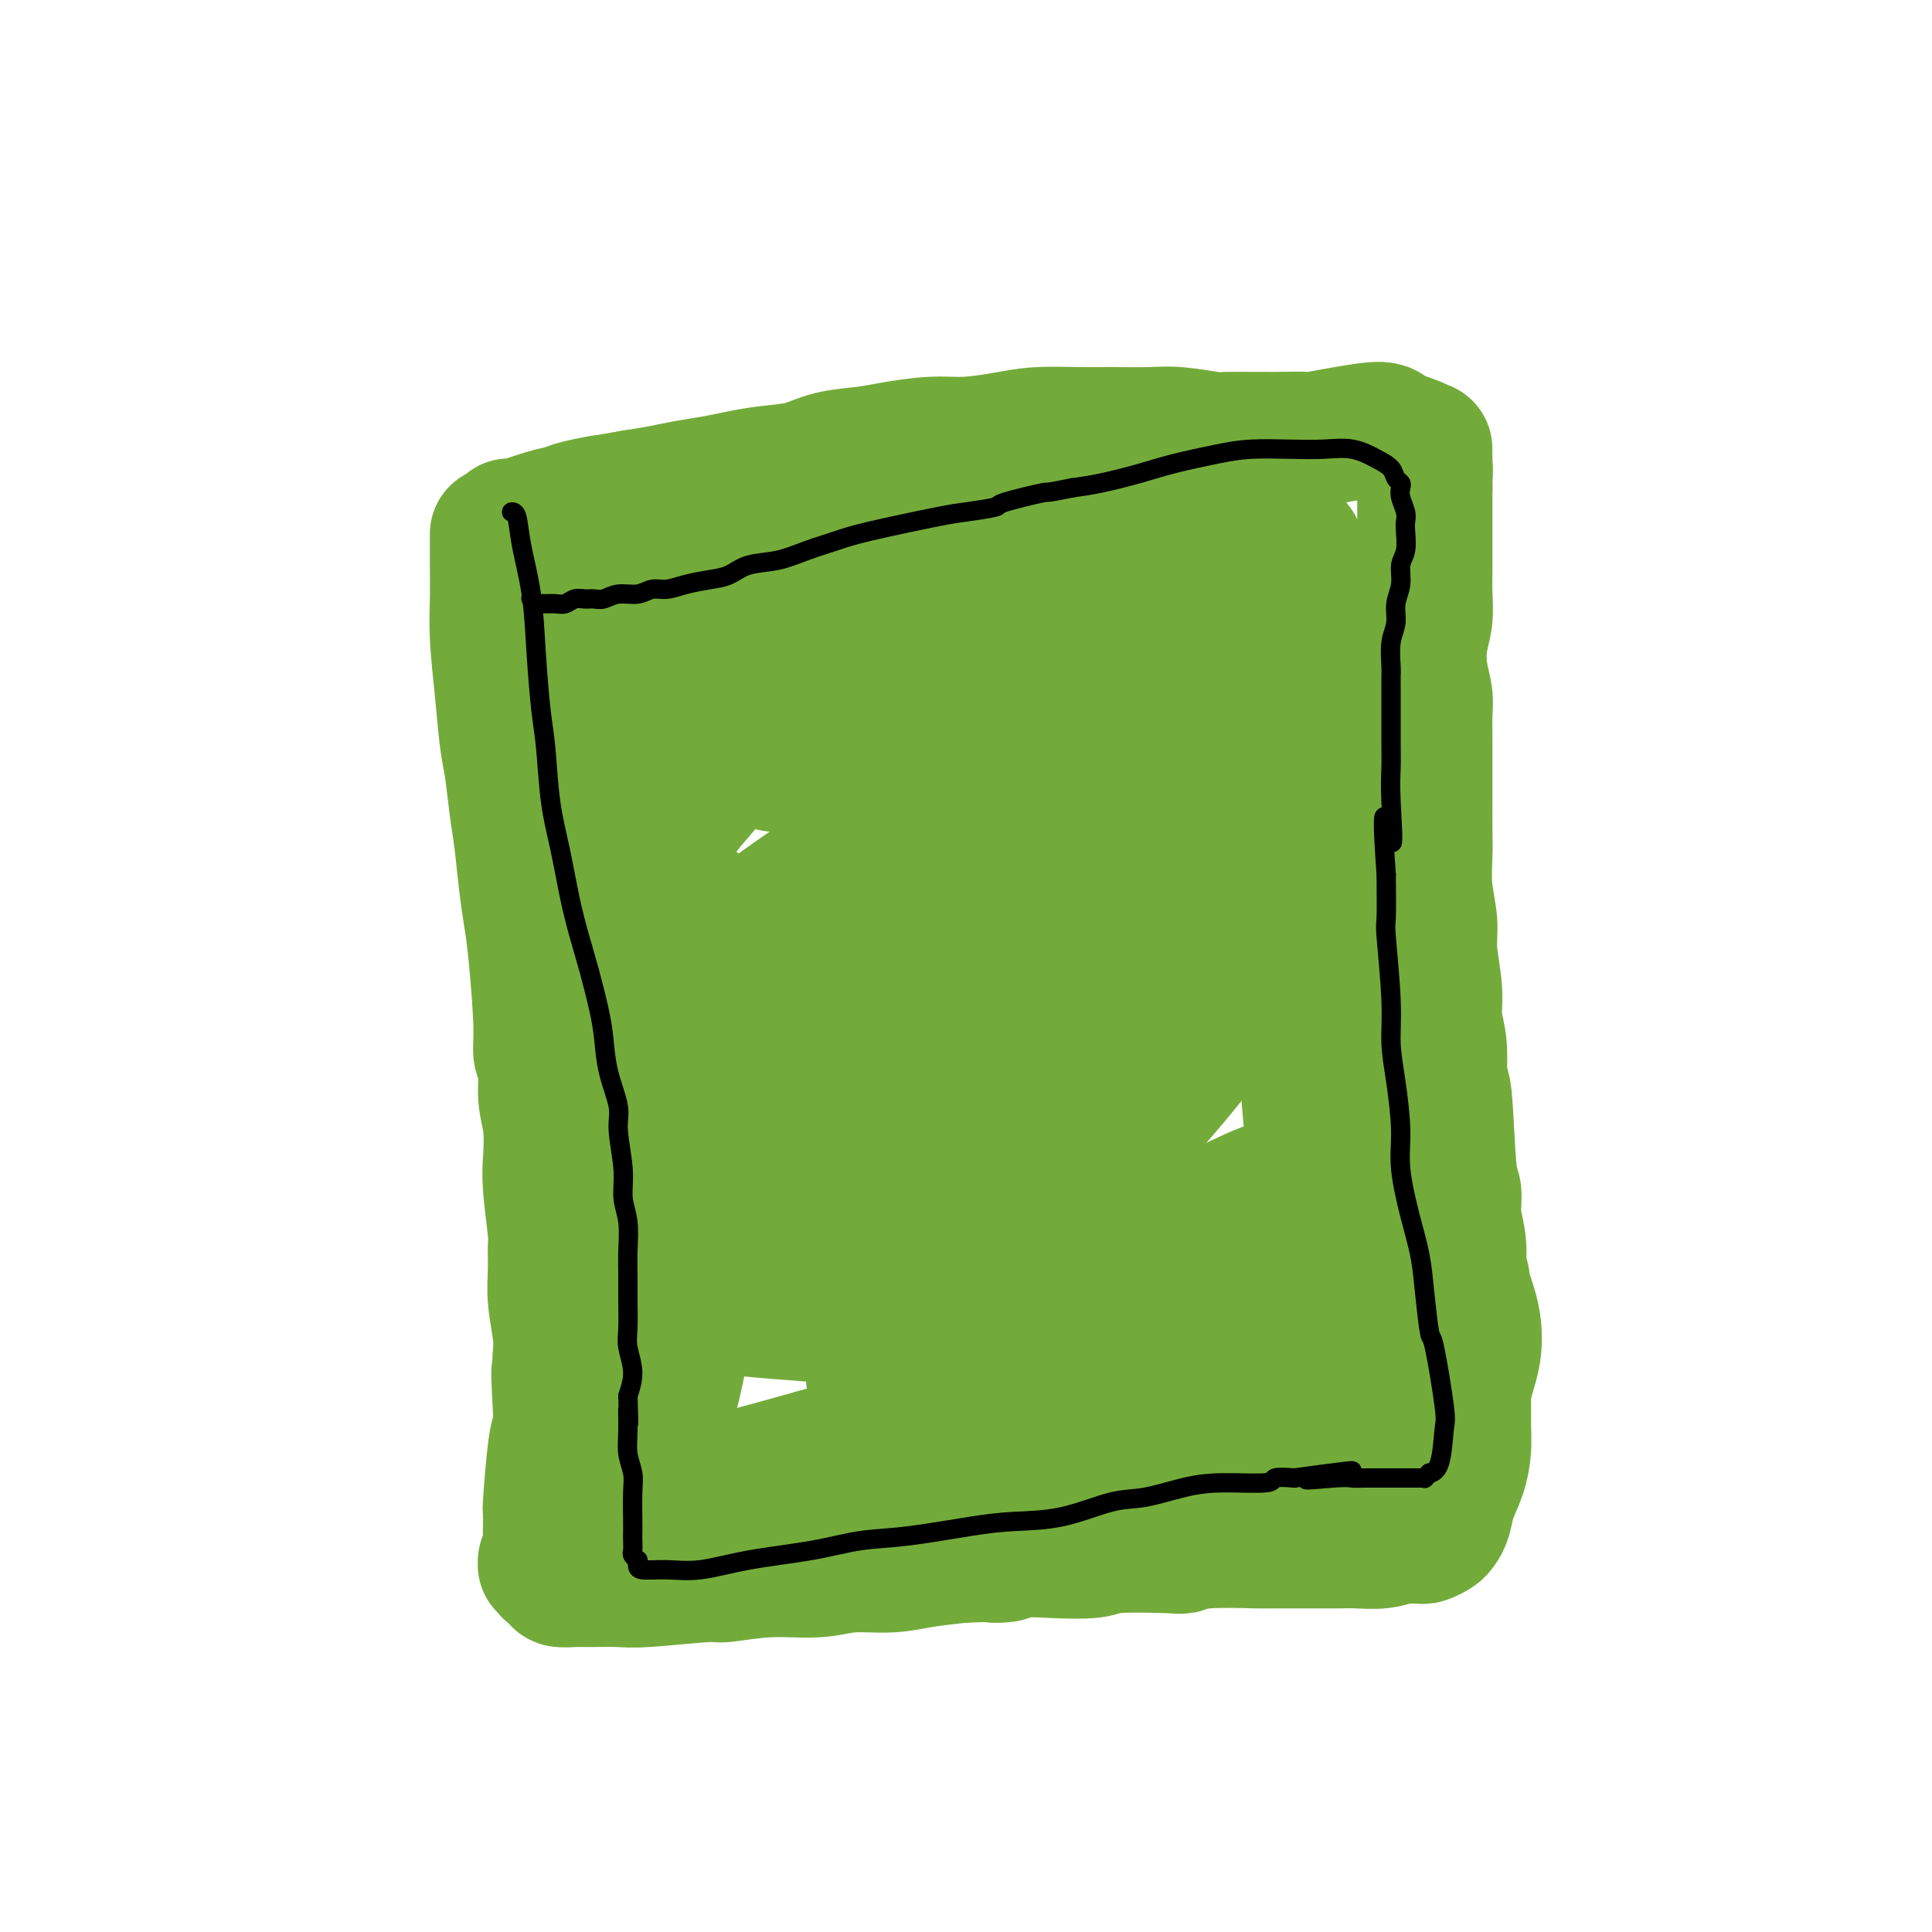 <svg viewBox='0 0 400 400' version='1.1' xmlns='http://www.w3.org/2000/svg' xmlns:xlink='http://www.w3.org/1999/xlink'><g fill='none' stroke='#73AB3A' stroke-width='4' stroke-linecap='round' stroke-linejoin='round'><path d='M110,110c0.017,-0.034 0.034,-0.069 0,0c-0.034,0.069 -0.118,0.240 0,0c0.118,-0.240 0.438,-0.891 0,0c-0.438,0.891 -1.634,3.323 -2,5c-0.366,1.677 0.098,2.597 0,4c-0.098,1.403 -0.758,3.287 -1,5c-0.242,1.713 -0.065,3.255 0,5c0.065,1.745 0.017,3.695 0,6c-0.017,2.305 -0.005,4.966 0,7c0.005,2.034 0.001,3.442 0,5c-0.001,1.558 -0.000,3.267 0,5c0.000,1.733 0.000,3.490 0,5c-0.000,1.510 -0.000,2.772 0,4c0.000,1.228 0.000,2.422 0,4c-0.000,1.578 -0.001,3.541 0,5c0.001,1.459 0.004,2.413 0,4c-0.004,1.587 -0.015,3.808 0,6c0.015,2.192 0.057,4.357 0,6c-0.057,1.643 -0.211,2.764 0,4c0.211,1.236 0.789,2.588 1,5c0.211,2.412 0.057,5.884 0,7c-0.057,1.116 -0.015,-0.124 0,2c0.015,2.124 0.004,7.610 0,10c-0.004,2.390 -0.001,1.683 0,2c0.001,0.317 0.001,1.659 0,3'/><path d='M108,219c0.154,16.211 0.040,9.238 0,7c-0.040,-2.238 -0.007,0.260 0,2c0.007,1.740 -0.012,2.721 0,4c0.012,1.279 0.056,2.857 0,4c-0.056,1.143 -0.211,1.851 0,6c0.211,4.149 0.789,11.739 1,15c0.211,3.261 0.057,2.195 0,2c-0.057,-0.195 -0.015,0.483 0,2c0.015,1.517 0.004,3.875 0,5c-0.004,1.125 -0.002,1.019 0,2c0.002,0.981 0.005,3.049 0,5c-0.005,1.951 -0.019,3.785 0,5c0.019,1.215 0.072,1.810 0,3c-0.072,1.190 -0.268,2.973 0,4c0.268,1.027 1.000,1.297 1,3c-0.000,1.703 -0.732,4.837 -1,6c-0.268,1.163 -0.071,0.354 0,1c0.071,0.646 0.015,2.747 0,4c-0.015,1.253 0.010,1.659 0,3c-0.010,1.341 -0.056,3.617 0,5c0.056,1.383 0.212,1.872 0,3c-0.212,1.128 -0.793,2.894 -1,4c-0.207,1.106 -0.041,1.552 0,2c0.041,0.448 -0.041,0.898 0,2c0.041,1.102 0.207,2.856 0,4c-0.207,1.144 -0.788,1.678 -1,2c-0.212,0.322 -0.057,0.433 0,1c0.057,0.567 0.016,1.591 0,2c-0.016,0.409 -0.008,0.205 0,0'/><path d='M107,327c-0.464,6.276 -0.124,2.466 0,1c0.124,-1.466 0.033,-0.587 0,0c-0.033,0.587 -0.010,0.882 0,1c0.010,0.118 0.005,0.059 0,0'/></g>
<g fill='none' stroke='#73AB3A' stroke-width='28' stroke-linecap='round' stroke-linejoin='round'><path d='M103,111c-0.000,0.138 -0.001,0.275 0,0c0.001,-0.275 0.003,-0.963 0,0c-0.003,0.963 -0.012,3.576 0,6c0.012,2.424 0.045,4.658 0,7c-0.045,2.342 -0.167,4.793 0,8c0.167,3.207 0.622,7.172 1,11c0.378,3.828 0.679,7.519 1,10c0.321,2.481 0.664,3.751 1,6c0.336,2.249 0.667,5.478 1,8c0.333,2.522 0.668,4.337 1,7c0.332,2.663 0.662,6.173 1,9c0.338,2.827 0.683,4.970 1,7c0.317,2.030 0.606,3.945 1,8c0.394,4.055 0.894,10.248 1,14c0.106,3.752 -0.182,5.063 0,6c0.182,0.937 0.832,1.501 1,3c0.168,1.499 -0.147,3.932 0,6c0.147,2.068 0.757,3.769 1,6c0.243,2.231 0.118,4.990 0,7c-0.118,2.010 -0.229,3.269 0,6c0.229,2.731 0.797,6.932 1,9c0.203,2.068 0.041,2.002 0,3c-0.041,0.998 0.041,3.061 0,5c-0.041,1.939 -0.203,3.753 0,6c0.203,2.247 0.772,4.928 1,7c0.228,2.072 0.114,3.536 0,5'/><path d='M116,281c2.014,27.204 0.550,10.216 0,5c-0.550,-5.216 -0.186,1.342 0,5c0.186,3.658 0.193,4.416 0,5c-0.193,0.584 -0.588,0.995 -1,4c-0.412,3.005 -0.841,8.605 -1,11c-0.159,2.395 -0.046,1.587 0,2c0.046,0.413 0.027,2.048 0,3c-0.027,0.952 -0.061,1.221 0,2c0.061,0.779 0.217,2.069 0,3c-0.217,0.931 -0.806,1.503 -1,2c-0.194,0.497 0.009,0.921 0,1c-0.009,0.079 -0.229,-0.185 0,0c0.229,0.185 0.908,0.820 1,1c0.092,0.180 -0.404,-0.095 0,0c0.404,0.095 1.707,0.561 2,1c0.293,0.439 -0.426,0.851 0,1c0.426,0.149 1.996,0.036 3,0c1.004,-0.036 1.443,0.006 3,0c1.557,-0.006 4.232,-0.058 6,0c1.768,0.058 2.628,0.227 6,0c3.372,-0.227 9.255,-0.849 12,-1c2.745,-0.151 2.350,0.171 4,0c1.650,-0.171 5.344,-0.833 9,-1c3.656,-0.167 7.272,0.163 10,0c2.728,-0.163 4.566,-0.817 7,-1c2.434,-0.183 5.463,0.105 8,0c2.537,-0.105 4.582,-0.601 7,-1c2.418,-0.399 5.209,-0.699 8,-1'/><path d='M199,322c14.204,-0.559 8.213,0.043 7,0c-1.213,-0.043 2.351,-0.730 5,-1c2.649,-0.270 4.382,-0.124 7,0c2.618,0.124 6.122,0.226 8,0c1.878,-0.226 2.130,-0.778 5,-1c2.870,-0.222 8.359,-0.112 11,0c2.641,0.112 2.436,0.226 3,0c0.564,-0.226 1.899,-0.793 5,-1c3.101,-0.207 7.967,-0.055 10,0c2.033,0.055 1.231,0.015 2,0c0.769,-0.015 3.107,-0.003 5,0c1.893,0.003 3.340,-0.003 5,0c1.660,0.003 3.533,0.015 5,0c1.467,-0.015 2.530,-0.057 4,0c1.470,0.057 3.349,0.212 5,0c1.651,-0.212 3.076,-0.792 4,-1c0.924,-0.208 1.347,-0.044 2,0c0.653,0.044 1.537,-0.031 2,0c0.463,0.031 0.504,0.169 1,0c0.496,-0.169 1.446,-0.645 2,-1c0.554,-0.355 0.713,-0.591 1,-1c0.287,-0.409 0.704,-0.993 1,-2c0.296,-1.007 0.472,-2.438 1,-4c0.528,-1.562 1.410,-3.256 2,-5c0.590,-1.744 0.890,-3.540 1,-5c0.110,-1.460 0.029,-2.585 0,-5c-0.029,-2.415 -0.008,-6.122 0,-9c0.008,-2.878 0.002,-4.929 0,-7c-0.002,-2.071 -0.001,-4.163 0,-6c0.001,-1.837 0.000,-3.418 0,-5'/><path d='M303,268c-0.244,-5.569 -0.853,-3.493 -1,-4c-0.147,-0.507 0.168,-3.599 0,-6c-0.168,-2.401 -0.820,-4.112 -1,-6c-0.180,-1.888 0.110,-3.953 0,-5c-0.110,-1.047 -0.622,-1.076 -1,-5c-0.378,-3.924 -0.622,-11.743 -1,-15c-0.378,-3.257 -0.890,-1.952 -1,-3c-0.110,-1.048 0.182,-4.448 0,-7c-0.182,-2.552 -0.837,-4.255 -1,-6c-0.163,-1.745 0.167,-3.530 0,-6c-0.167,-2.470 -0.829,-5.623 -1,-8c-0.171,-2.377 0.150,-3.976 0,-6c-0.150,-2.024 -0.772,-4.472 -1,-7c-0.228,-2.528 -0.061,-5.136 0,-7c0.061,-1.864 0.016,-2.985 0,-5c-0.016,-2.015 -0.003,-4.926 0,-7c0.003,-2.074 -0.003,-3.312 0,-5c0.003,-1.688 0.014,-3.826 0,-6c-0.014,-2.174 -0.052,-4.383 0,-6c0.052,-1.617 0.196,-2.640 0,-4c-0.196,-1.360 -0.732,-3.056 -1,-5c-0.268,-1.944 -0.268,-4.135 0,-6c0.268,-1.865 0.804,-3.403 1,-5c0.196,-1.597 0.053,-3.251 0,-5c-0.053,-1.749 -0.014,-3.592 0,-5c0.014,-1.408 0.004,-2.380 0,-4c-0.004,-1.620 -0.001,-3.888 0,-5c0.001,-1.112 0.000,-1.069 0,-2c-0.000,-0.931 -0.000,-2.838 0,-4c0.000,-1.162 0.000,-1.581 0,-2'/><path d='M295,101c-0.016,-13.714 -0.056,-6.500 0,-4c0.056,2.500 0.207,0.286 0,-1c-0.207,-1.286 -0.773,-1.643 -1,-2c-0.227,-0.357 -0.115,-0.715 0,-1c0.115,-0.285 0.234,-0.497 -1,-1c-1.234,-0.503 -3.822,-1.298 -5,-2c-1.178,-0.702 -0.947,-1.313 -4,-1c-3.053,0.313 -9.390,1.549 -12,2c-2.610,0.451 -1.492,0.117 -2,0c-0.508,-0.117 -2.642,-0.017 -6,0c-3.358,0.017 -7.940,-0.048 -10,0c-2.060,0.048 -1.597,0.209 -3,0c-1.403,-0.209 -4.670,-0.789 -7,-1c-2.330,-0.211 -3.722,-0.054 -6,0c-2.278,0.054 -5.440,0.004 -8,0c-2.560,-0.004 -4.516,0.037 -7,0c-2.484,-0.037 -5.497,-0.150 -8,0c-2.503,0.150 -4.498,0.565 -7,1c-2.502,0.435 -5.512,0.889 -8,1c-2.488,0.111 -4.456,-0.121 -7,0c-2.544,0.121 -5.666,0.596 -8,1c-2.334,0.404 -3.880,0.738 -6,1c-2.120,0.262 -4.813,0.451 -7,1c-2.187,0.549 -3.869,1.456 -6,2c-2.131,0.544 -4.711,0.723 -7,1c-2.289,0.277 -4.287,0.652 -6,1c-1.713,0.348 -3.139,0.671 -5,1c-1.861,0.329 -4.155,0.666 -6,1c-1.845,0.334 -3.241,0.667 -5,1c-1.759,0.333 -3.879,0.667 -6,1'/><path d='M131,103c-10.685,1.882 -6.398,1.086 -6,1c0.398,-0.086 -3.092,0.537 -5,1c-1.908,0.463 -2.235,0.765 -3,1c-0.765,0.235 -1.968,0.402 -4,1c-2.032,0.598 -4.893,1.628 -6,2c-1.107,0.372 -0.461,0.086 0,0c0.461,-0.086 0.738,0.027 0,0c-0.738,-0.027 -2.492,-0.194 -1,0c1.492,0.194 6.231,0.750 9,1c2.769,0.250 3.568,0.193 8,0c4.432,-0.193 12.496,-0.523 21,-1c8.504,-0.477 17.447,-1.101 25,-2c7.553,-0.899 13.716,-2.072 21,-3c7.284,-0.928 15.688,-1.611 23,-2c7.312,-0.389 13.533,-0.483 20,-1c6.467,-0.517 13.179,-1.458 17,-2c3.821,-0.542 4.751,-0.685 6,-1c1.249,-0.315 2.818,-0.802 4,-1c1.182,-0.198 1.978,-0.108 2,0c0.022,0.108 -0.729,0.232 0,0c0.729,-0.232 2.937,-0.821 0,0c-2.937,0.821 -11.021,3.051 -19,5c-7.979,1.949 -15.854,3.617 -23,5c-7.146,1.383 -13.563,2.481 -20,4c-6.437,1.519 -12.895,3.458 -18,5c-5.105,1.542 -8.857,2.687 -12,4c-3.143,1.313 -5.678,2.795 -8,4c-2.322,1.205 -4.433,2.132 -6,3c-1.567,0.868 -2.591,1.677 -3,2c-0.409,0.323 -0.205,0.162 0,0'/><path d='M153,129c-4.772,2.074 -2.201,0.759 0,0c2.201,-0.759 4.031,-0.962 8,-2c3.969,-1.038 10.077,-2.910 14,-4c3.923,-1.090 5.660,-1.398 7,-2c1.340,-0.602 2.281,-1.497 2,-1c-0.281,0.497 -1.785,2.385 -3,4c-1.215,1.615 -2.142,2.955 -5,6c-2.858,3.045 -7.648,7.795 -12,12c-4.352,4.205 -8.265,7.865 -11,11c-2.735,3.135 -4.291,5.744 -6,8c-1.709,2.256 -3.569,4.158 -5,6c-1.431,1.842 -2.431,3.622 -3,5c-0.569,1.378 -0.706,2.353 -1,3c-0.294,0.647 -0.746,0.964 -1,1c-0.254,0.036 -0.309,-0.210 0,0c0.309,0.210 0.984,0.874 0,0c-0.984,-0.874 -3.625,-3.287 -5,-6c-1.375,-2.713 -1.482,-5.725 -2,-8c-0.518,-2.275 -1.445,-3.814 -2,-5c-0.555,-1.186 -0.737,-2.020 -1,-3c-0.263,-0.980 -0.607,-2.105 -1,-3c-0.393,-0.895 -0.835,-1.560 -1,-2c-0.165,-0.440 -0.052,-0.654 0,-1c0.052,-0.346 0.044,-0.822 0,-1c-0.044,-0.178 -0.125,-0.056 0,0c0.125,0.056 0.456,0.045 1,2c0.544,1.955 1.300,5.874 2,9c0.700,3.126 1.342,5.457 2,11c0.658,5.543 1.331,14.298 2,21c0.669,6.702 1.335,11.351 2,16'/><path d='M134,206c1.839,10.986 1.936,9.451 2,9c0.064,-0.451 0.095,0.183 0,0c-0.095,-0.183 -0.316,-1.183 0,0c0.316,1.183 1.167,4.549 1,-2c-0.167,-6.549 -1.354,-23.013 -2,-30c-0.646,-6.987 -0.752,-4.496 -1,-7c-0.248,-2.504 -0.640,-10.001 -1,-15c-0.360,-4.999 -0.689,-7.500 -1,-10c-0.311,-2.500 -0.606,-4.999 -1,-7c-0.394,-2.001 -0.889,-3.503 -1,-5c-0.111,-1.497 0.163,-2.990 0,-4c-0.163,-1.010 -0.761,-1.537 -1,-2c-0.239,-0.463 -0.118,-0.864 0,-1c0.118,-0.136 0.231,-0.009 0,0c-0.231,0.009 -0.808,-0.101 -1,1c-0.192,1.101 0.002,3.413 0,8c-0.002,4.587 -0.201,11.451 0,18c0.201,6.549 0.800,12.785 1,17c0.200,4.215 0.001,6.411 0,8c-0.001,1.589 0.197,2.573 0,3c-0.197,0.427 -0.789,0.298 -1,0c-0.211,-0.298 -0.043,-0.763 0,-2c0.043,-1.237 -0.041,-3.244 0,-7c0.041,-3.756 0.207,-9.260 0,-13c-0.207,-3.740 -0.785,-5.716 -1,-8c-0.215,-2.284 -0.066,-4.874 0,-7c0.066,-2.126 0.049,-3.786 0,-5c-0.049,-1.214 -0.128,-1.981 0,-3c0.128,-1.019 0.465,-2.291 1,-3c0.535,-0.709 1.267,-0.854 2,-1'/><path d='M130,138c1.221,-1.788 2.775,-4.259 7,-6c4.225,-1.741 11.123,-2.754 19,-4c7.877,-1.246 16.735,-2.726 24,-4c7.265,-1.274 12.939,-2.343 23,-4c10.061,-1.657 24.511,-3.904 30,-5c5.489,-1.096 2.017,-1.043 1,-1c-1.017,0.043 0.422,0.074 1,0c0.578,-0.074 0.294,-0.253 0,0c-0.294,0.253 -0.597,0.937 -6,4c-5.403,3.063 -15.905,8.505 -24,13c-8.095,4.495 -13.783,8.044 -19,11c-5.217,2.956 -9.962,5.320 -14,8c-4.038,2.680 -7.370,5.678 -9,7c-1.630,1.322 -1.558,0.970 -2,1c-0.442,0.030 -1.397,0.443 0,0c1.397,-0.443 5.145,-1.740 9,-3c3.855,-1.260 7.818,-2.481 14,-5c6.182,-2.519 14.582,-6.337 21,-9c6.418,-2.663 10.854,-4.172 15,-6c4.146,-1.828 8.003,-3.975 10,-5c1.997,-1.025 2.135,-0.928 2,-1c-0.135,-0.072 -0.543,-0.314 -2,1c-1.457,1.314 -3.962,4.183 -11,11c-7.038,6.817 -18.608,17.580 -29,26c-10.392,8.420 -19.605,14.497 -26,19c-6.395,4.503 -9.970,7.433 -12,9c-2.030,1.567 -2.513,1.770 -3,2c-0.487,0.230 -0.977,0.485 0,0c0.977,-0.485 3.422,-1.710 10,-5c6.578,-3.290 17.289,-8.645 28,-14'/><path d='M187,178c9.856,-4.924 15.496,-7.734 20,-11c4.504,-3.266 7.870,-6.988 10,-9c2.130,-2.012 3.022,-2.315 3,-2c-0.022,0.315 -0.958,1.247 0,0c0.958,-1.247 3.810,-4.674 -6,4c-9.810,8.674 -32.283,29.450 -43,39c-10.717,9.550 -9.678,7.875 -10,8c-0.322,0.125 -2.006,2.051 -3,3c-0.994,0.949 -1.298,0.922 1,0c2.298,-0.922 7.197,-2.738 11,-4c3.803,-1.262 6.508,-1.970 12,-5c5.492,-3.030 13.770,-8.383 19,-12c5.230,-3.617 7.411,-5.500 9,-7c1.589,-1.500 2.587,-2.619 3,-3c0.413,-0.381 0.240,-0.026 0,0c-0.240,0.026 -0.548,-0.276 -8,6c-7.452,6.276 -22.049,19.132 -32,27c-9.951,7.868 -15.257,10.749 -20,14c-4.743,3.251 -8.923,6.873 -11,9c-2.077,2.127 -2.051,2.758 -2,3c0.051,0.242 0.128,0.094 0,0c-0.128,-0.094 -0.462,-0.135 4,-3c4.462,-2.865 13.722,-8.553 21,-13c7.278,-4.447 12.576,-7.652 16,-10c3.424,-2.348 4.973,-3.838 6,-5c1.027,-1.162 1.532,-1.996 1,-2c-0.532,-0.004 -2.101,0.824 -5,3c-2.899,2.176 -7.127,5.701 -13,11c-5.873,5.299 -13.392,12.371 -19,18c-5.608,5.629 -9.304,9.814 -13,14'/><path d='M138,251c-8.704,8.075 -5.962,6.263 -5,5c0.962,-1.263 0.146,-1.976 -1,1c-1.146,2.976 -2.623,9.641 0,0c2.623,-9.641 9.344,-35.589 12,-47c2.656,-11.411 1.247,-8.285 1,-9c-0.247,-0.715 0.669,-5.271 1,-8c0.331,-2.729 0.075,-3.630 0,-4c-0.075,-0.370 0.029,-0.208 0,0c-0.029,0.208 -0.191,0.463 -2,8c-1.809,7.537 -5.266,22.358 -8,33c-2.734,10.642 -4.744,17.105 -6,24c-1.256,6.895 -1.756,14.220 -2,18c-0.244,3.780 -0.230,4.013 -1,7c-0.770,2.987 -2.323,8.727 0,4c2.323,-4.727 8.521,-19.922 11,-26c2.479,-6.078 1.240,-3.039 0,0'/><path d='M148,214c0.991,-0.869 1.982,-1.739 2,-1c0.018,0.739 -0.938,3.086 0,0c0.938,-3.086 3.769,-11.606 2,2c-1.769,13.606 -8.138,49.338 -11,64c-2.862,14.662 -2.216,8.254 -3,9c-0.784,0.746 -2.997,8.645 -4,13c-1.003,4.355 -0.794,5.166 -1,6c-0.206,0.834 -0.826,1.691 -1,2c-0.174,0.309 0.097,0.071 0,0c-0.097,-0.071 -0.561,0.025 1,0c1.561,-0.025 5.148,-0.171 10,-1c4.852,-0.829 10.968,-2.341 17,-4c6.032,-1.659 11.981,-3.463 19,-5c7.019,-1.537 15.107,-2.805 21,-4c5.893,-1.195 9.589,-2.316 14,-3c4.411,-0.684 9.535,-0.929 13,-1c3.465,-0.071 5.269,0.034 7,0c1.731,-0.034 3.389,-0.205 5,0c1.611,0.205 3.173,0.787 4,1c0.827,0.213 0.917,0.055 1,0c0.083,-0.055 0.158,-0.009 0,0c-0.158,0.009 -0.547,-0.018 0,0c0.547,0.018 2.032,0.082 0,0c-2.032,-0.082 -7.581,-0.309 -14,0c-6.419,0.309 -13.710,1.155 -21,2'/><path d='M209,294c-9.937,1.062 -17.781,2.716 -24,4c-6.219,1.284 -10.814,2.198 -14,3c-3.186,0.802 -4.962,1.494 -6,2c-1.038,0.506 -1.337,0.827 -2,1c-0.663,0.173 -1.689,0.198 -1,0c0.689,-0.198 3.093,-0.620 5,-1c1.907,-0.380 3.319,-0.718 9,-1c5.681,-0.282 15.633,-0.509 23,-1c7.367,-0.491 12.150,-1.246 17,-2c4.850,-0.754 9.768,-1.509 14,-2c4.232,-0.491 7.777,-0.720 11,-1c3.223,-0.280 6.124,-0.613 9,-1c2.876,-0.387 5.729,-0.829 8,-1c2.271,-0.171 3.962,-0.072 6,0c2.038,0.072 4.424,0.116 6,0c1.576,-0.116 2.343,-0.394 6,-1c3.657,-0.606 10.206,-1.542 13,-2c2.794,-0.458 1.834,-0.439 3,-1c1.166,-0.561 4.460,-1.702 6,-2c1.540,-0.298 1.328,0.246 2,0c0.672,-0.246 2.228,-1.282 3,-2c0.772,-0.718 0.761,-1.117 1,-2c0.239,-0.883 0.729,-2.251 1,-4c0.271,-1.749 0.324,-3.880 0,-6c-0.324,-2.120 -1.025,-4.229 -2,-7c-0.975,-2.771 -2.224,-6.204 -3,-9c-0.776,-2.796 -1.078,-4.956 -2,-8c-0.922,-3.044 -2.464,-6.970 -4,-11c-1.536,-4.030 -3.067,-8.162 -4,-12c-0.933,-3.838 -1.266,-7.382 -2,-11c-0.734,-3.618 -1.867,-7.309 -3,-11'/><path d='M285,205c-3.621,-12.382 -2.675,-8.839 -3,-10c-0.325,-1.161 -1.922,-7.028 -3,-11c-1.078,-3.972 -1.636,-6.050 -2,-9c-0.364,-2.950 -0.532,-6.772 -1,-10c-0.468,-3.228 -1.236,-5.862 -2,-11c-0.764,-5.138 -1.524,-12.780 -2,-17c-0.476,-4.220 -0.667,-5.018 -1,-7c-0.333,-1.982 -0.807,-5.148 -1,-7c-0.193,-1.852 -0.104,-2.389 0,-3c0.104,-0.611 0.222,-1.294 0,-2c-0.222,-0.706 -0.785,-1.434 -1,-2c-0.215,-0.566 -0.084,-0.972 0,-1c0.084,-0.028 0.120,0.320 0,0c-0.120,-0.320 -0.396,-1.309 -1,-2c-0.604,-0.691 -1.535,-1.084 -4,0c-2.465,1.084 -6.462,3.646 -11,8c-4.538,4.354 -9.615,10.500 -15,18c-5.385,7.500 -11.076,16.353 -17,24c-5.924,7.647 -12.079,14.088 -18,23c-5.921,8.912 -11.608,20.297 -16,28c-4.392,7.703 -7.490,11.725 -10,17c-2.510,5.275 -4.433,11.802 -6,17c-1.567,5.198 -2.776,9.067 -4,12c-1.224,2.933 -2.461,4.929 -3,6c-0.539,1.071 -0.380,1.218 0,1c0.380,-0.218 0.980,-0.802 0,0c-0.980,0.802 -3.541,2.988 0,0c3.541,-2.988 13.184,-11.151 22,-18c8.816,-6.849 16.805,-12.386 22,-17c5.195,-4.614 7.598,-8.307 10,-12'/><path d='M218,220c3.583,-4.142 7.540,-8.495 11,-12c3.460,-3.505 6.422,-6.160 8,-8c1.578,-1.840 1.771,-2.863 3,-5c1.229,-2.137 3.493,-5.387 0,-1c-3.493,4.387 -12.742,16.410 -18,23c-5.258,6.590 -6.525,7.748 -9,10c-2.475,2.252 -6.159,5.597 -9,9c-2.841,3.403 -4.841,6.863 -9,11c-4.159,4.137 -10.478,8.950 -14,12c-3.522,3.050 -4.248,4.337 -6,6c-1.752,1.663 -4.532,3.701 -2,1c2.532,-2.701 10.375,-10.143 18,-16c7.625,-5.857 15.032,-10.131 22,-15c6.968,-4.869 13.496,-10.334 19,-14c5.504,-3.666 9.982,-5.534 13,-7c3.018,-1.466 4.576,-2.530 5,-3c0.424,-0.470 -0.285,-0.346 0,0c0.285,0.346 1.563,0.913 -3,7c-4.563,6.087 -14.966,17.695 -24,27c-9.034,9.305 -16.697,16.308 -23,22c-6.303,5.692 -11.246,10.074 -14,13c-2.754,2.926 -3.320,4.396 -4,5c-0.680,0.604 -1.473,0.344 -1,0c0.473,-0.344 2.214,-0.771 8,-3c5.786,-2.229 15.617,-6.261 24,-10c8.383,-3.739 15.318,-7.184 22,-11c6.682,-3.816 13.111,-8.002 17,-10c3.889,-1.998 5.239,-1.807 6,-2c0.761,-0.193 0.932,-0.769 1,-1c0.068,-0.231 0.034,-0.115 0,0'/><path d='M259,248c9.050,-4.501 -6.826,2.745 -17,8c-10.174,5.255 -14.648,8.519 -21,13c-6.352,4.481 -14.582,10.180 -21,14c-6.418,3.820 -11.022,5.760 -14,7c-2.978,1.240 -4.328,1.781 -5,2c-0.672,0.219 -0.664,0.118 4,-2c4.664,-2.118 13.984,-6.251 23,-10c9.016,-3.749 17.728,-7.112 25,-10c7.272,-2.888 13.103,-5.300 17,-7c3.897,-1.700 5.859,-2.689 7,-3c1.141,-0.311 1.459,0.054 1,0c-0.459,-0.054 -1.697,-0.528 -2,-1c-0.303,-0.472 0.328,-0.942 -5,-1c-5.328,-0.058 -16.615,0.296 -28,1c-11.385,0.704 -22.868,1.757 -33,3c-10.132,1.243 -18.913,2.677 -25,4c-6.087,1.323 -9.480,2.536 -12,3c-2.520,0.464 -4.166,0.180 -5,0c-0.834,-0.180 -0.854,-0.256 -1,0c-0.146,0.256 -0.416,0.843 -1,1c-0.584,0.157 -1.482,-0.116 0,0c1.482,0.116 5.342,0.620 9,1c3.658,0.380 7.113,0.636 12,1c4.887,0.364 11.207,0.836 22,1c10.793,0.164 26.060,0.019 33,0c6.940,-0.019 5.553,0.086 8,0c2.447,-0.086 8.728,-0.363 14,0c5.272,0.363 9.535,1.367 13,2c3.465,0.633 6.133,0.895 8,1c1.867,0.105 2.934,0.052 4,0'/><path d='M269,276c19.046,1.334 6.160,1.169 2,1c-4.160,-0.169 0.405,-0.341 2,0c1.595,0.341 0.219,1.195 0,1c-0.219,-0.195 0.720,-1.438 1,-1c0.280,0.438 -0.100,2.557 0,0c0.100,-2.557 0.678,-9.791 1,-14c0.322,-4.209 0.388,-5.392 0,-7c-0.388,-1.608 -1.229,-3.639 -2,-9c-0.771,-5.361 -1.472,-14.050 -2,-20c-0.528,-5.950 -0.883,-9.160 -2,-17c-1.117,-7.840 -2.996,-20.308 -4,-26c-1.004,-5.692 -1.133,-4.607 -2,-7c-0.867,-2.393 -2.471,-8.263 -3,-12c-0.529,-3.737 0.018,-5.341 0,-7c-0.018,-1.659 -0.603,-3.374 -1,-5c-0.397,-1.626 -0.608,-3.164 -1,-4c-0.392,-0.836 -0.964,-0.972 -1,-1c-0.036,-0.028 0.464,0.051 0,0c-0.464,-0.051 -1.894,-0.231 -4,6c-2.106,6.231 -4.890,18.874 -8,31c-3.110,12.126 -6.546,23.733 -9,33c-2.454,9.267 -3.925,16.192 -5,21c-1.075,4.808 -1.755,7.499 -2,9c-0.245,1.501 -0.055,1.812 0,2c0.055,0.188 -0.026,0.251 0,0c0.026,-0.251 0.160,-0.817 2,-5c1.840,-4.183 5.385,-11.983 9,-23c3.615,-11.017 7.299,-25.252 9,-32c1.701,-6.748 1.420,-6.009 2,-8c0.580,-1.991 2.023,-6.712 3,-10c0.977,-3.288 1.489,-5.144 2,-7'/><path d='M256,165c4.307,-13.656 1.574,-6.294 0,-3c-1.574,3.294 -1.987,2.522 0,-1c1.987,-3.522 6.376,-9.795 -4,2c-10.376,11.795 -35.518,41.657 -46,54c-10.482,12.343 -6.305,7.168 -7,8c-0.695,0.832 -6.262,7.671 -9,11c-2.738,3.329 -2.647,3.149 -3,4c-0.353,0.851 -1.149,2.734 -1,1c0.149,-1.734 1.244,-7.086 2,-10c0.756,-2.914 1.171,-3.390 5,-12c3.829,-8.610 11.070,-25.355 17,-37c5.930,-11.645 10.549,-18.189 13,-22c2.451,-3.811 2.733,-4.890 3,-5c0.267,-0.110 0.519,0.748 1,-1c0.481,-1.748 1.192,-6.102 0,0c-1.192,6.102 -4.288,22.661 -10,38c-5.712,15.339 -14.042,29.457 -20,41c-5.958,11.543 -9.545,20.511 -12,27c-2.455,6.489 -3.780,10.500 -5,13c-1.220,2.500 -2.337,3.488 -2,3c0.337,-0.488 2.127,-2.453 4,-4c1.873,-1.547 3.828,-2.677 8,-7c4.172,-4.323 10.560,-11.840 18,-23c7.440,-11.160 15.931,-25.962 21,-34c5.069,-8.038 6.715,-9.311 8,-11c1.285,-1.689 2.211,-3.793 3,-5c0.789,-1.207 1.443,-1.517 1,-1c-0.443,0.517 -1.984,1.862 -4,5c-2.016,3.138 -4.508,8.069 -7,13'/><path d='M230,209c-3.967,6.477 -8.885,14.170 -14,21c-5.115,6.830 -10.429,12.797 -15,18c-4.571,5.203 -8.401,9.642 -12,14c-3.599,4.358 -6.969,8.635 -9,11c-2.031,2.365 -2.723,2.819 -3,3c-0.277,0.181 -0.138,0.091 0,0'/></g>
<g fill='none' stroke='#73AB3A' stroke-width='4' stroke-linecap='round' stroke-linejoin='round'><path d='M103,110c-0.001,-0.041 -0.001,-0.083 0,0c0.001,0.083 0.004,0.289 0,0c-0.004,-0.289 -0.016,-1.074 0,0c0.016,1.074 0.061,4.007 0,7c-0.061,2.993 -0.227,6.045 0,9c0.227,2.955 0.848,5.811 1,9c0.152,3.189 -0.166,6.709 0,10c0.166,3.291 0.814,6.354 1,9c0.186,2.646 -0.091,4.876 0,7c0.091,2.124 0.551,4.141 1,8c0.449,3.859 0.887,9.559 1,12c0.113,2.441 -0.100,1.624 0,3c0.100,1.376 0.514,4.947 1,8c0.486,3.053 1.044,5.588 1,8c-0.044,2.412 -0.690,4.701 -1,7c-0.310,2.299 -0.283,4.608 0,7c0.283,2.392 0.822,4.866 1,7c0.178,2.134 -0.004,3.926 0,6c0.004,2.074 0.193,4.429 0,7c-0.193,2.571 -0.769,5.356 -1,8c-0.231,2.644 -0.115,5.145 0,7c0.115,1.855 0.231,3.064 0,6c-0.231,2.936 -0.809,7.600 -1,10c-0.191,2.400 0.005,2.537 0,4c-0.005,1.463 -0.212,4.254 0,7c0.212,2.746 0.841,5.449 1,7c0.159,1.551 -0.153,1.952 0,3c0.153,1.048 0.772,2.744 1,4c0.228,1.256 0.065,2.073 0,3c-0.065,0.927 -0.033,1.963 0,3'/><path d='M109,296c0.016,15.297 0.057,5.540 0,2c-0.057,-3.540 -0.211,-0.864 0,1c0.211,1.864 0.789,2.917 1,4c0.211,1.083 0.057,2.198 0,3c-0.057,0.802 -0.015,1.293 0,2c0.015,0.707 0.004,1.631 0,2c-0.004,0.369 -0.002,0.185 0,0'/><path d='M106,109c0.113,1.110 0.226,2.220 0,3c-0.226,0.780 -0.792,1.229 -1,2c-0.208,0.771 -0.057,1.863 0,4c0.057,2.137 0.019,5.318 0,8c-0.019,2.682 -0.018,4.865 0,10c0.018,5.135 0.055,13.224 0,17c-0.055,3.776 -0.201,3.240 0,5c0.201,1.760 0.751,5.816 1,10c0.249,4.184 0.199,8.496 1,14c0.801,5.504 2.452,12.200 3,16c0.548,3.800 -0.008,4.705 0,7c0.008,2.295 0.580,5.982 1,9c0.420,3.018 0.687,5.368 1,8c0.313,2.632 0.672,5.546 1,8c0.328,2.454 0.623,4.448 1,7c0.377,2.552 0.834,5.662 1,8c0.166,2.338 0.041,3.903 0,6c-0.041,2.097 0.003,4.724 0,7c-0.003,2.276 -0.053,4.200 0,7c0.053,2.800 0.210,6.477 0,9c-0.210,2.523 -0.788,3.891 -1,5c-0.212,1.109 -0.057,1.957 0,3c0.057,1.043 0.015,2.281 0,4c-0.015,1.719 -0.004,3.920 0,8c0.004,4.080 0.002,10.040 0,16'/><path d='M114,310c-0.155,10.282 -0.041,3.488 0,1c0.041,-2.488 0.011,-0.670 0,0c-0.011,0.670 -0.003,0.191 0,0c0.003,-0.191 0.002,-0.096 0,0'/></g>
<g fill='none' stroke='#000000' stroke-width='4' stroke-linecap='round' stroke-linejoin='round'><path d='M106,106c-0.001,0.000 -0.001,0.000 0,0c0.001,-0.000 0.004,-0.000 0,0c-0.004,0.000 -0.013,0.001 0,0c0.013,-0.001 0.049,-0.004 0,0c-0.049,0.004 -0.182,0.014 0,0c0.182,-0.014 0.679,-0.052 1,1c0.321,1.052 0.468,3.196 1,6c0.532,2.804 1.451,6.270 2,10c0.549,3.730 0.727,7.725 1,12c0.273,4.275 0.639,8.829 1,12c0.361,3.171 0.716,4.958 1,8c0.284,3.042 0.499,7.339 1,11c0.501,3.661 1.290,6.688 2,10c0.710,3.312 1.342,6.911 2,10c0.658,3.089 1.341,5.667 2,8c0.659,2.333 1.295,4.420 2,7c0.705,2.580 1.480,5.652 2,8c0.520,2.348 0.784,3.971 1,6c0.216,2.029 0.382,4.464 1,7c0.618,2.536 1.686,5.173 2,7c0.314,1.827 -0.126,2.844 0,5c0.126,2.156 0.818,5.451 1,8c0.182,2.549 -0.148,4.353 0,6c0.148,1.647 0.772,3.137 1,5c0.228,1.863 0.060,4.100 0,6c-0.060,1.900 -0.012,3.462 0,5c0.012,1.538 -0.013,3.050 0,5c0.013,1.950 0.065,4.337 0,6c-0.065,1.663 -0.248,2.602 0,4c0.248,1.398 0.928,3.257 1,5c0.072,1.743 -0.464,3.372 -1,5'/><path d='M130,289c0.305,9.786 0.068,4.249 0,3c-0.068,-1.249 0.034,1.788 0,4c-0.034,2.212 -0.205,3.600 0,5c0.205,1.400 0.787,2.812 1,4c0.213,1.188 0.057,2.153 0,4c-0.057,1.847 -0.016,4.574 0,6c0.016,1.426 0.008,1.549 0,2c-0.008,0.451 -0.016,1.230 0,2c0.016,0.770 0.057,1.529 0,2c-0.057,0.471 -0.211,0.652 0,1c0.211,0.348 0.788,0.863 1,1c0.212,0.137 0.058,-0.105 0,0c-0.058,0.105 -0.021,0.558 0,1c0.021,0.442 0.025,0.873 1,1c0.975,0.127 2.922,-0.050 5,0c2.078,0.050 4.289,0.327 7,0c2.711,-0.327 5.924,-1.257 10,-2c4.076,-0.743 9.016,-1.299 13,-2c3.984,-0.701 7.012,-1.548 10,-2c2.988,-0.452 5.936,-0.510 10,-1c4.064,-0.490 9.245,-1.412 13,-2c3.755,-0.588 6.085,-0.844 9,-1c2.915,-0.156 6.417,-0.214 10,-1c3.583,-0.786 7.248,-2.301 10,-3c2.752,-0.699 4.591,-0.583 7,-1c2.409,-0.417 5.389,-1.366 8,-2c2.611,-0.634 4.855,-0.954 8,-1c3.145,-0.046 7.193,0.180 9,0c1.807,-0.180 1.373,-0.766 2,-1c0.627,-0.234 2.313,-0.117 4,0'/><path d='M268,306c21.606,-2.939 8.123,-0.788 4,0c-4.123,0.788 1.116,0.211 4,0c2.884,-0.211 3.412,-0.057 4,0c0.588,0.057 1.236,0.015 3,0c1.764,-0.015 4.644,-0.004 6,0c1.356,0.004 1.189,0.001 1,0c-0.189,-0.001 -0.400,-0.001 0,0c0.400,0.001 1.413,0.001 2,0c0.587,-0.001 0.750,-0.004 1,0c0.250,0.004 0.587,0.015 1,0c0.413,-0.015 0.902,-0.058 1,0c0.098,0.058 -0.195,0.215 0,0c0.195,-0.215 0.877,-0.803 1,-1c0.123,-0.197 -0.314,-0.002 0,0c0.314,0.002 1.377,-0.189 2,-2c0.623,-1.811 0.805,-5.241 1,-7c0.195,-1.759 0.404,-1.847 0,-5c-0.404,-3.153 -1.420,-9.370 -2,-12c-0.580,-2.630 -0.723,-1.671 -1,-3c-0.277,-1.329 -0.686,-4.945 -1,-8c-0.314,-3.055 -0.532,-5.550 -1,-8c-0.468,-2.450 -1.187,-4.855 -2,-8c-0.813,-3.145 -1.719,-7.028 -2,-10c-0.281,-2.972 0.065,-5.032 0,-8c-0.065,-2.968 -0.539,-6.845 -1,-10c-0.461,-3.155 -0.908,-5.589 -1,-8c-0.092,-2.411 0.171,-4.801 0,-9c-0.171,-4.199 -0.777,-10.207 -1,-13c-0.223,-2.793 -0.064,-2.369 0,-4c0.064,-1.631 0.032,-5.315 0,-9'/><path d='M287,181c-1.475,-20.072 0.337,-9.252 1,-7c0.663,2.252 0.178,-4.065 0,-8c-0.178,-3.935 -0.047,-5.489 0,-7c0.047,-1.511 0.012,-2.981 0,-6c-0.012,-3.019 0.001,-7.588 0,-10c-0.001,-2.412 -0.015,-2.669 0,-3c0.015,-0.331 0.061,-0.738 0,-2c-0.061,-1.262 -0.228,-3.381 0,-5c0.228,-1.619 0.849,-2.739 1,-4c0.151,-1.261 -0.170,-2.663 0,-4c0.170,-1.337 0.830,-2.609 1,-4c0.170,-1.391 -0.150,-2.899 0,-4c0.150,-1.101 0.768,-1.793 1,-3c0.232,-1.207 0.076,-2.929 0,-4c-0.076,-1.071 -0.072,-1.492 0,-2c0.072,-0.508 0.212,-1.105 0,-2c-0.212,-0.895 -0.777,-2.088 -1,-3c-0.223,-0.912 -0.106,-1.542 0,-2c0.106,-0.458 0.200,-0.743 0,-1c-0.200,-0.257 -0.694,-0.486 -1,-1c-0.306,-0.514 -0.424,-1.315 -1,-2c-0.576,-0.685 -1.612,-1.256 -3,-2c-1.388,-0.744 -3.129,-1.661 -5,-2c-1.871,-0.339 -3.871,-0.099 -6,0c-2.129,0.099 -4.386,0.057 -7,0c-2.614,-0.057 -5.583,-0.128 -8,0c-2.417,0.128 -4.280,0.454 -7,1c-2.720,0.546 -6.296,1.311 -9,2c-2.704,0.689 -4.536,1.301 -7,2c-2.464,0.699 -5.561,1.485 -8,2c-2.439,0.515 -4.219,0.757 -6,1'/><path d='M222,101c-6.607,1.355 -4.624,0.742 -6,1c-1.376,0.258 -6.111,1.385 -8,2c-1.889,0.615 -0.933,0.717 -2,1c-1.067,0.283 -4.156,0.747 -6,1c-1.844,0.253 -2.441,0.295 -6,1c-3.559,0.705 -10.080,2.072 -14,3c-3.920,0.928 -5.241,1.418 -7,2c-1.759,0.582 -3.957,1.255 -6,2c-2.043,0.745 -3.932,1.561 -6,2c-2.068,0.439 -4.314,0.500 -6,1c-1.686,0.500 -2.811,1.439 -4,2c-1.189,0.561 -2.442,0.743 -4,1c-1.558,0.257 -3.421,0.590 -5,1c-1.579,0.410 -2.874,0.898 -4,1c-1.126,0.102 -2.083,-0.183 -3,0c-0.917,0.183 -1.793,0.834 -3,1c-1.207,0.166 -2.746,-0.153 -4,0c-1.254,0.153 -2.223,0.777 -3,1c-0.777,0.223 -1.363,0.046 -2,0c-0.637,-0.046 -1.326,0.040 -2,0c-0.674,-0.040 -1.332,-0.207 -2,0c-0.668,0.207 -1.345,0.789 -2,1c-0.655,0.211 -1.290,0.053 -2,0c-0.710,-0.053 -1.497,-0.000 -2,0c-0.503,0.000 -0.722,-0.051 -1,0c-0.278,0.051 -0.613,0.206 -1,0c-0.387,-0.206 -0.825,-0.773 -1,-1c-0.175,-0.227 -0.088,-0.113 0,0'/></g>
</svg>